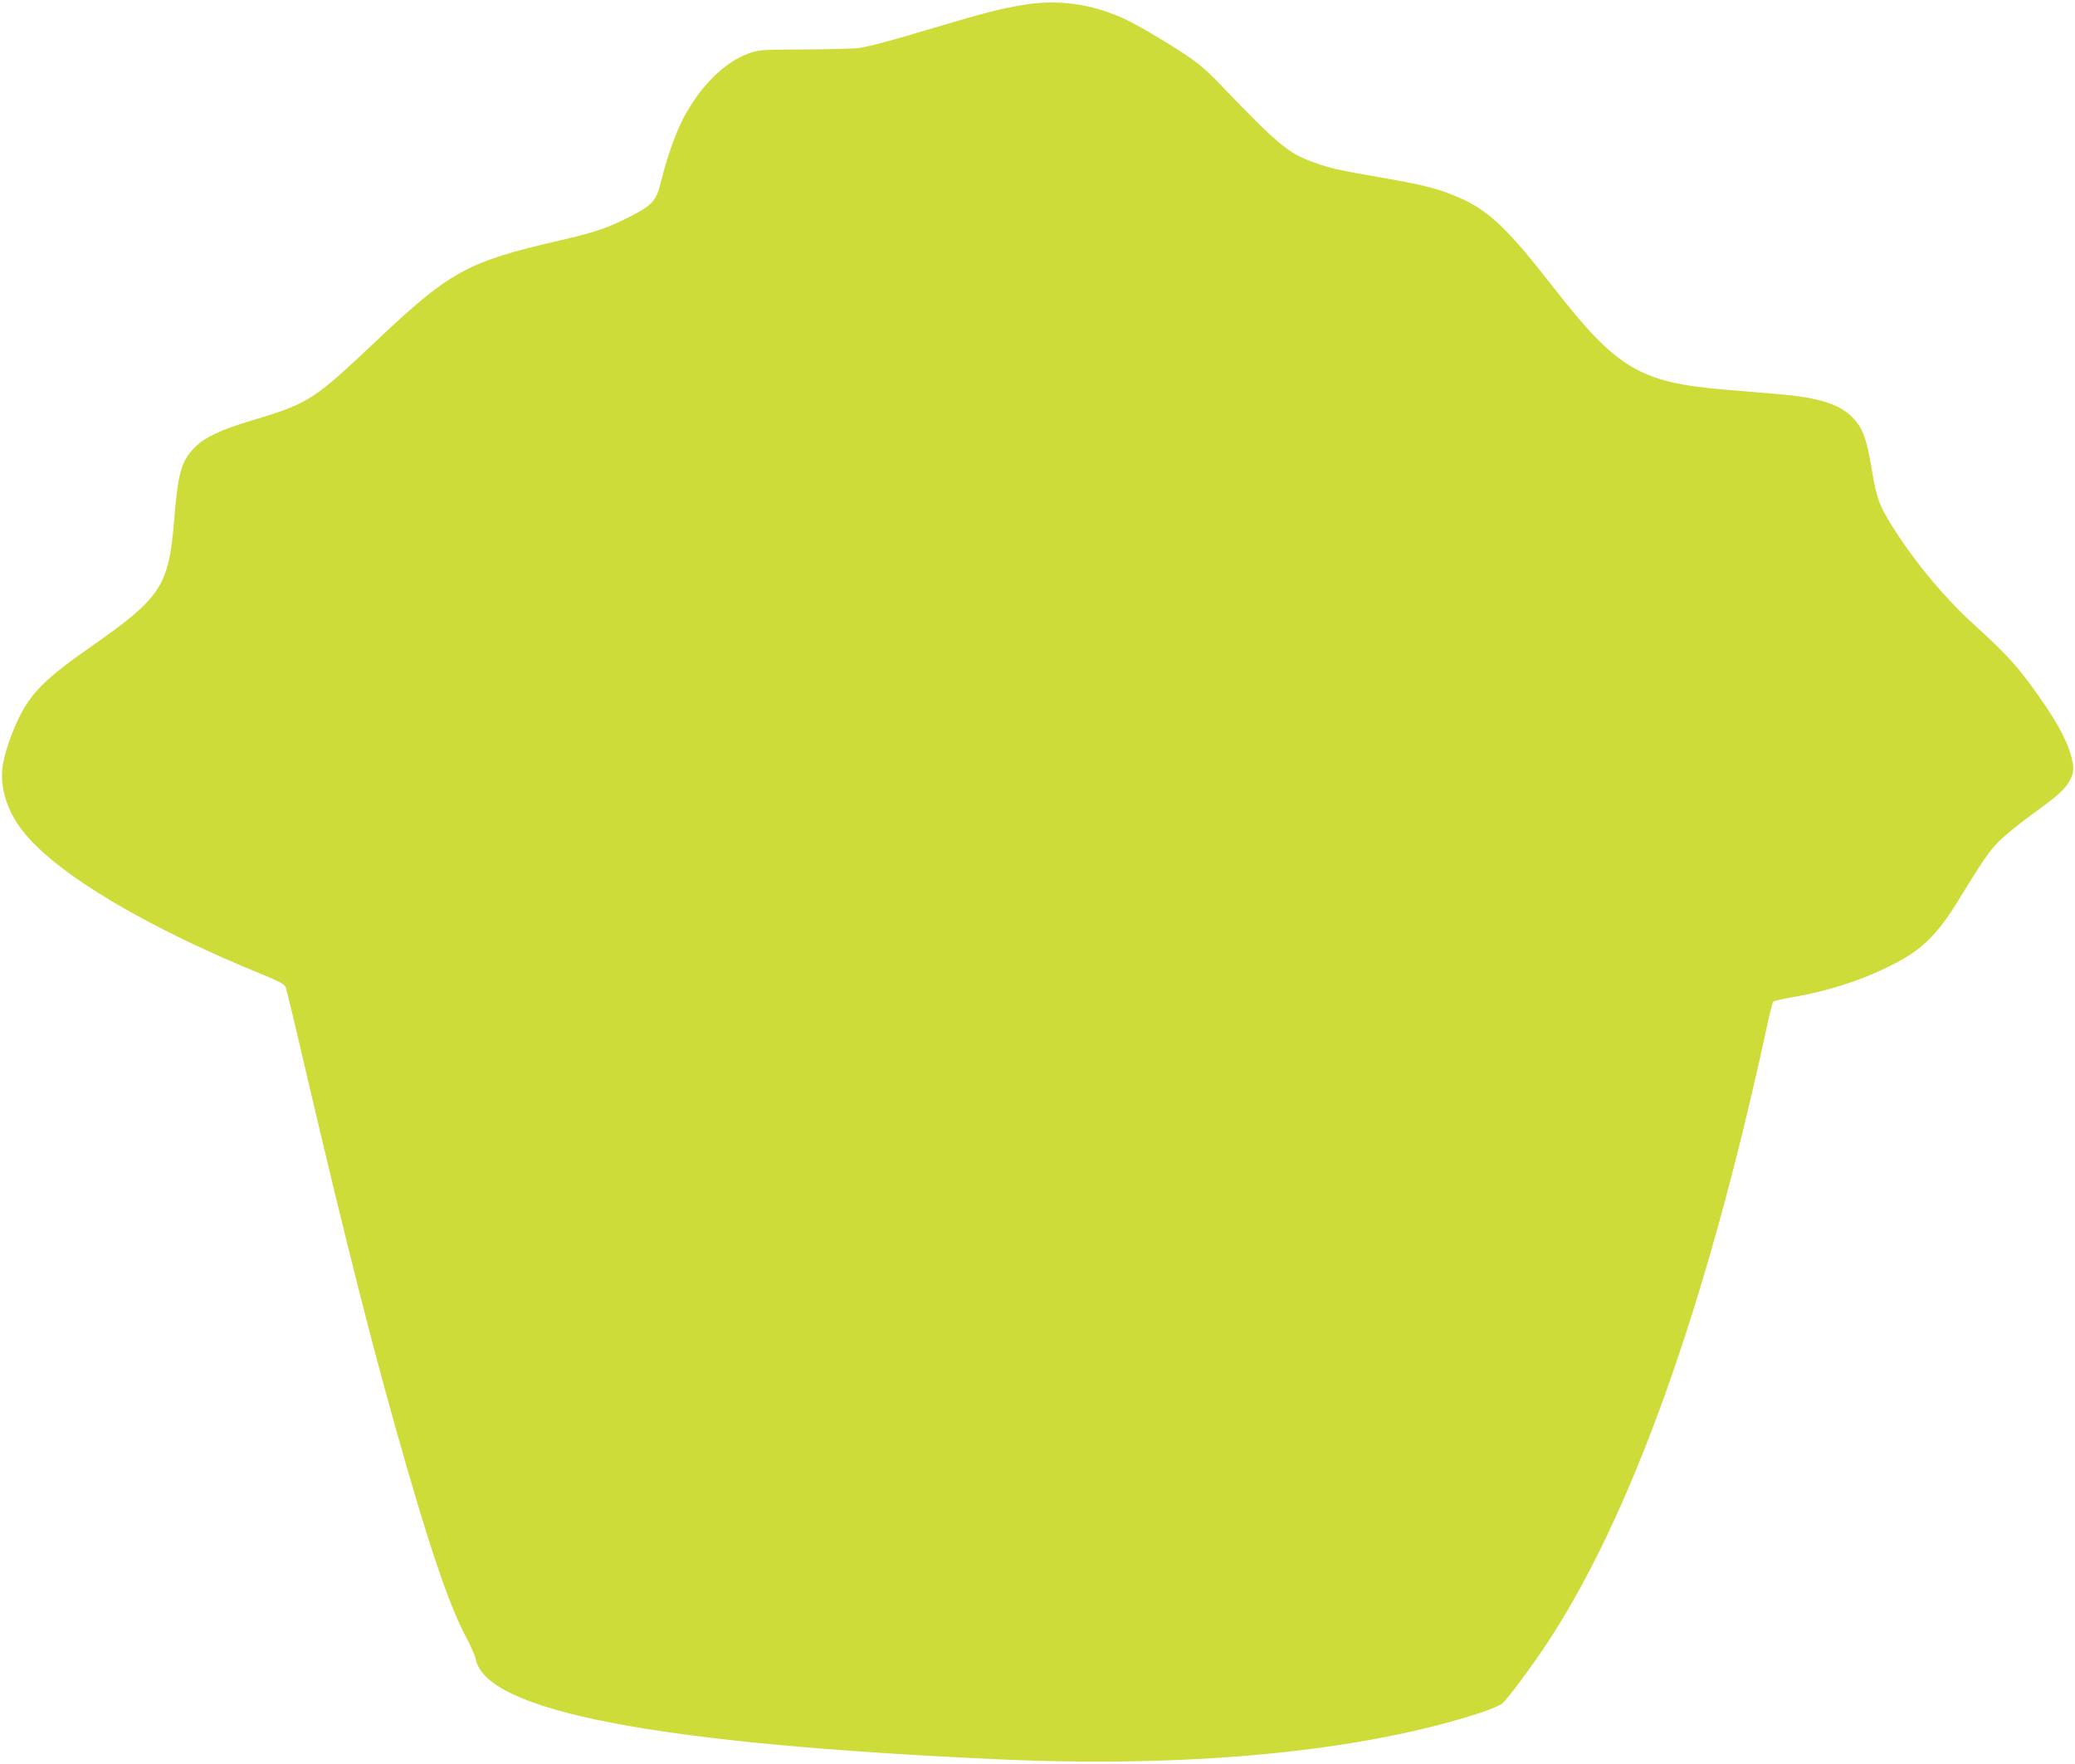 <?xml version="1.0" standalone="no"?>
<!DOCTYPE svg PUBLIC "-//W3C//DTD SVG 20010904//EN"
 "http://www.w3.org/TR/2001/REC-SVG-20010904/DTD/svg10.dtd">
<svg version="1.0" xmlns="http://www.w3.org/2000/svg"
 width="1280pt" height="1088pt" viewBox="0 0 1280 1088"
 preserveAspectRatio="xMidYMid meet">
<g transform="translate(0,1088) scale(0.1,-0.1)"
fill="#cddc39" stroke="none">
<path d="M6320 10851 c-144 -23 -260 -53 -570 -146 -254 -76 -373 -108 -450
-121 -25 -4 -173 -8 -330 -9 -269 -1 -289 -2 -350 -24 -154 -54 -310 -212
-413 -417 -45 -89 -97 -240 -128 -369 -30 -124 -52 -149 -195 -222 -136 -70
-218 -97 -439 -148 -561 -129 -670 -189 -1120 -614 -395 -373 -418 -388 -777
-496 -186 -56 -281 -101 -341 -159 -87 -84 -109 -159 -132 -445 -34 -420 -77
-485 -530 -801 -250 -174 -346 -268 -418 -407 -56 -109 -103 -247 -112 -329
-15 -132 33 -276 132 -398 212 -263 764 -590 1497 -887 72 -29 111 -51 117
-64 5 -11 52 -204 104 -430 282 -1205 454 -1881 655 -2571 159 -546 261 -835
359 -1019 26 -49 51 -106 55 -126 60 -323 1111 -525 3226 -620 1181 -54 2229
47 2960 283 69 22 136 50 148 62 35 31 178 224 269 361 522 785 986 2079 1354
3775 22 102 43 188 47 192 4 4 59 17 122 28 256 44 500 130 691 242 127 75
217 171 326 349 161 262 189 303 253 369 36 36 128 111 205 167 159 114 207
158 235 213 24 46 25 76 6 148 -30 110 -106 243 -254 444 -91 123 -162 199
-338 359 -187 170 -367 385 -508 608 -83 132 -100 176 -130 358 -29 176 -53
246 -106 305 -81 92 -208 135 -470 157 -74 6 -218 18 -320 27 -534 44 -674
127 -1067 631 -301 386 -413 489 -625 572 -106 42 -201 65 -439 106 -260 45
-321 59 -419 95 -152 55 -219 110 -560 466 -104 109 -146 144 -255 215 -121
79 -290 177 -360 208 -198 88 -399 115 -605 82z"/>
</g>
</svg>

